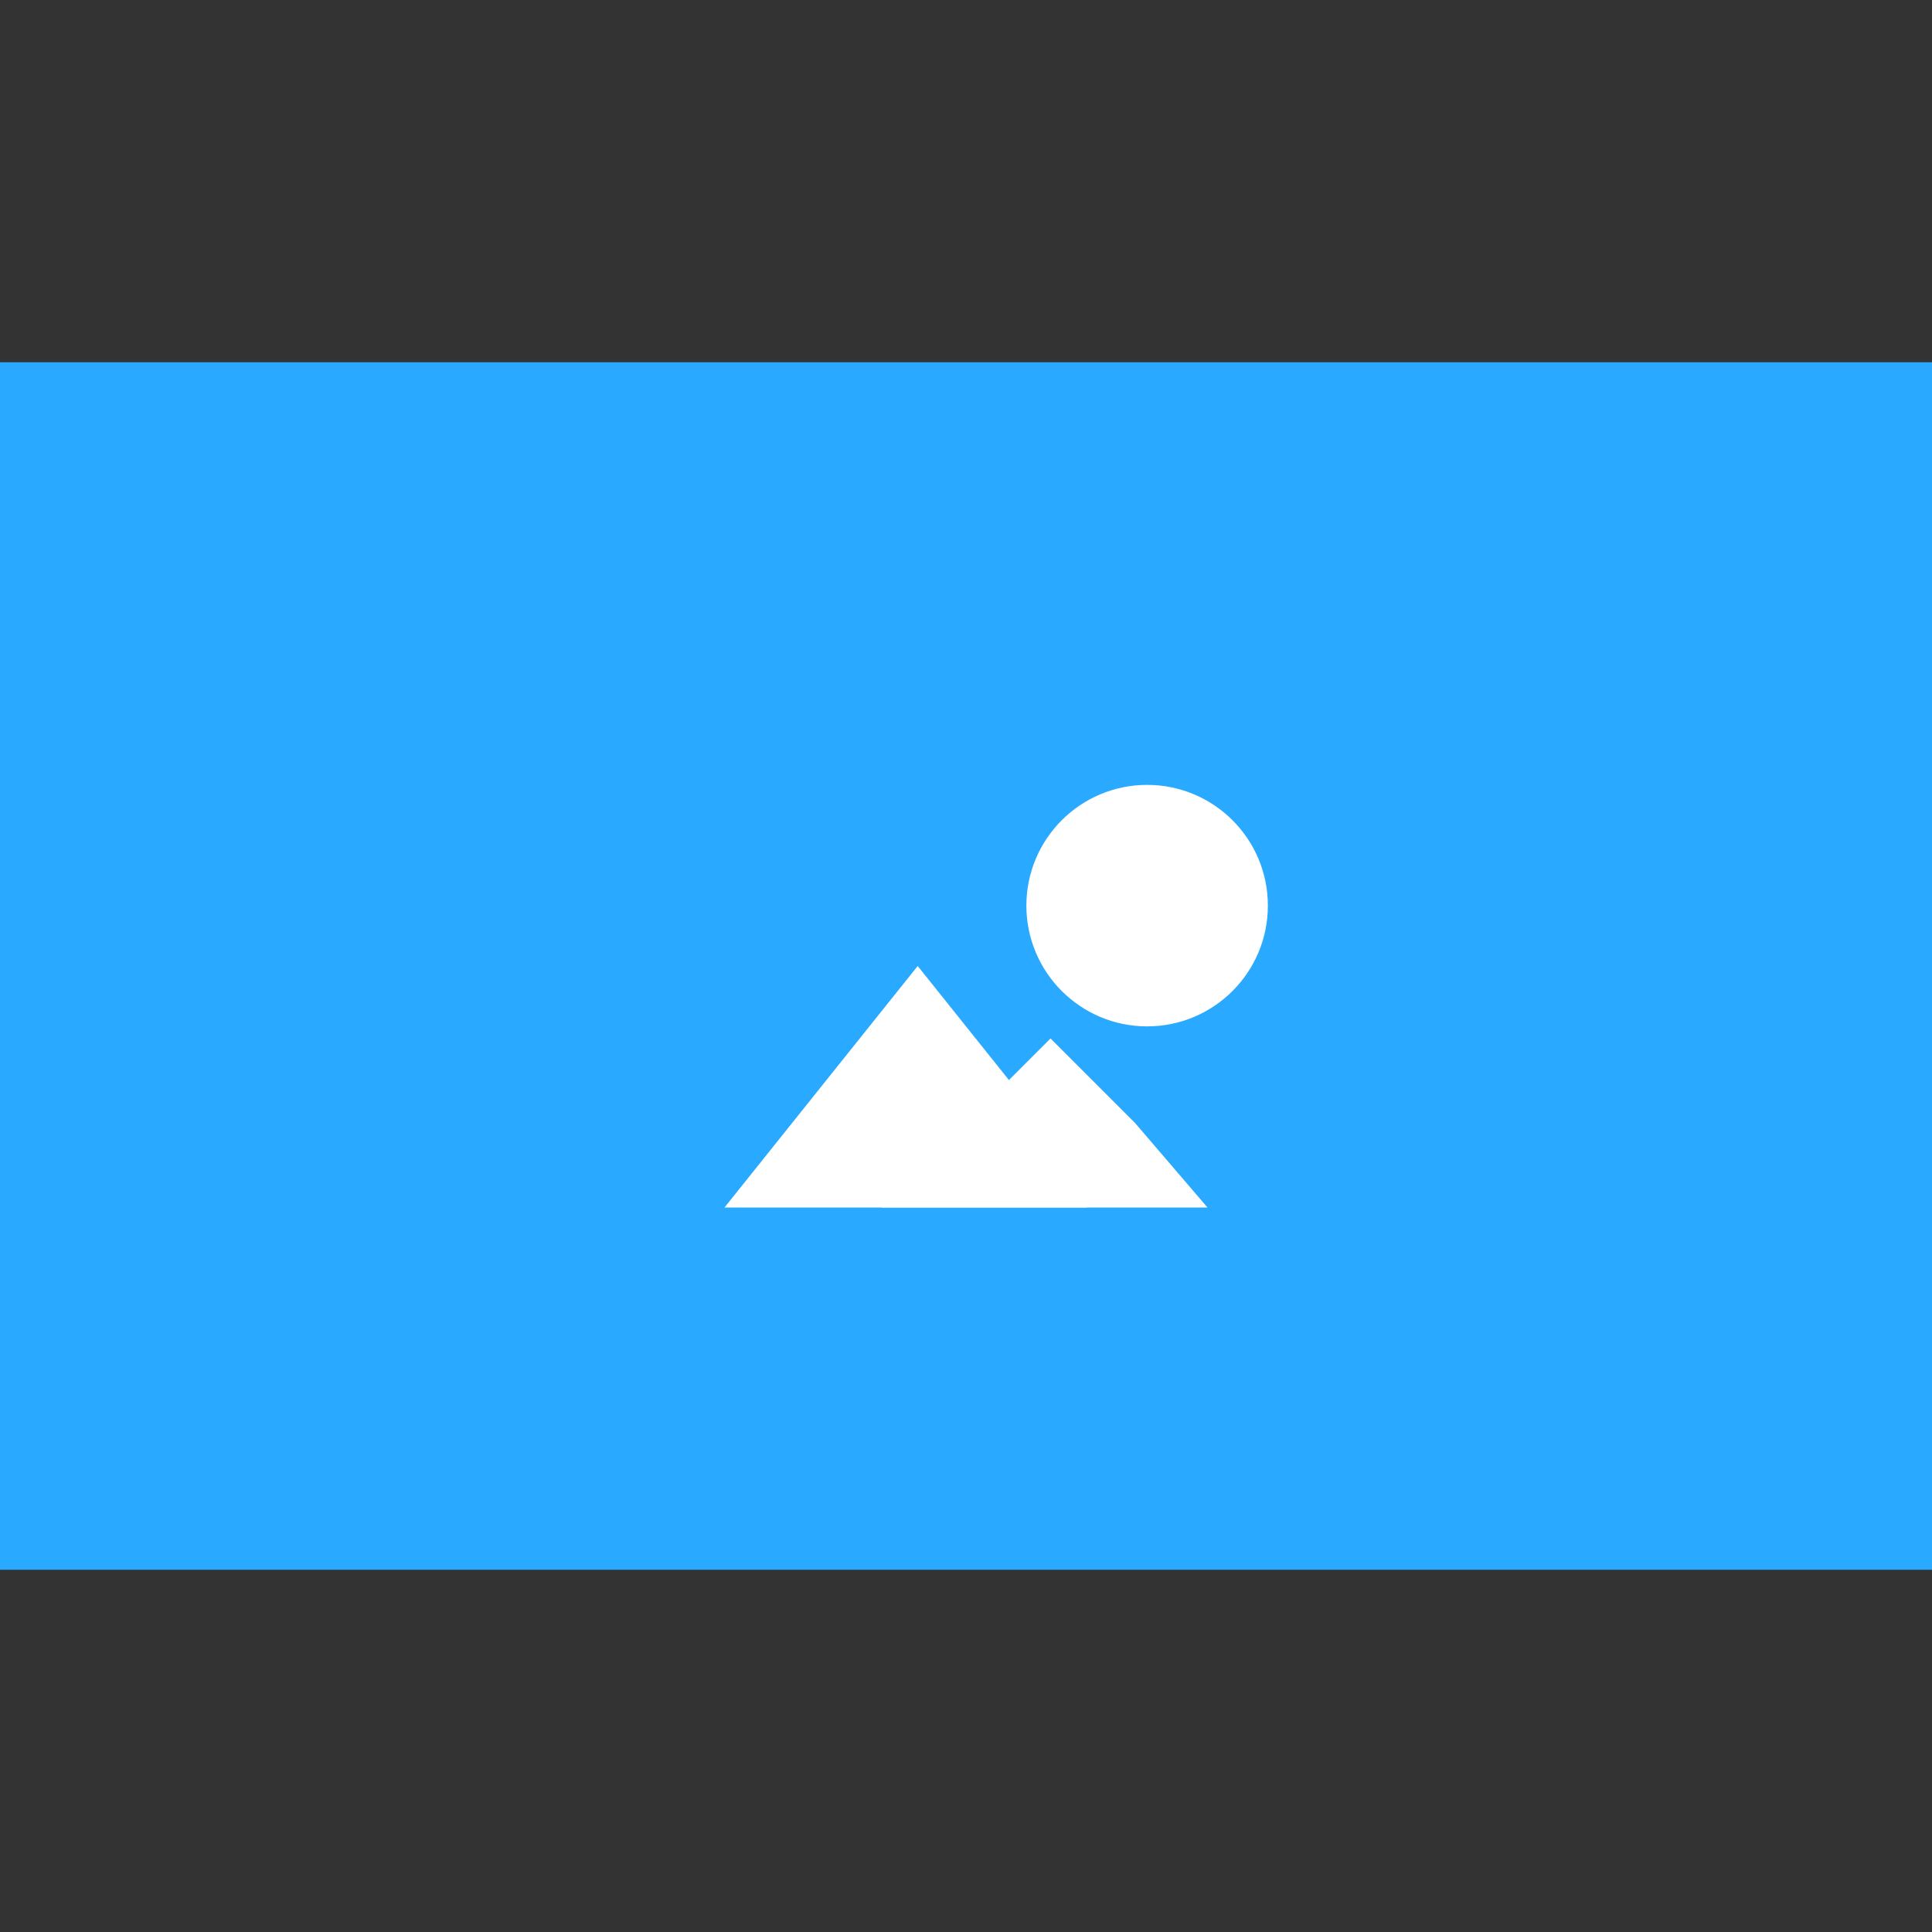 <?xml version="1.0" encoding="UTF-8"?>
<svg width="16px" height="16px" viewBox="0 0 16 16" version="1.1" xmlns="http://www.w3.org/2000/svg" xmlns:xlink="http://www.w3.org/1999/xlink">
    <rect x="0" y="0" width="16" height="16" fill="#333333" stroke="none"/>
    <title>HeroPanoramaImage</title>
    <g id="Page-1" stroke="none" stroke-width="1" fill="none" fill-rule="evenodd">
        <g id="HeroPanoramaImage" fill-rule="nonzero">
            <polygon id="Path" fill="#29A9FF" points="0 3 16 3 16 13 0 13"></polygon>
            <polygon id="Path" fill="#FFFFFF" points="9 10 6 10 6.8 9 7.6 8 8.4 9"></polygon>
            <polygon id="Path" fill="#FFFFFF" points="10 10 7.3 10 8 9.3 8.7 8.6 9.4 9.3 10 10"></polygon>
            <circle id="Oval" fill="#FFFFFF" cx="9.5" cy="7.5" r="1"></circle>
        </g>
    </g>
</svg>